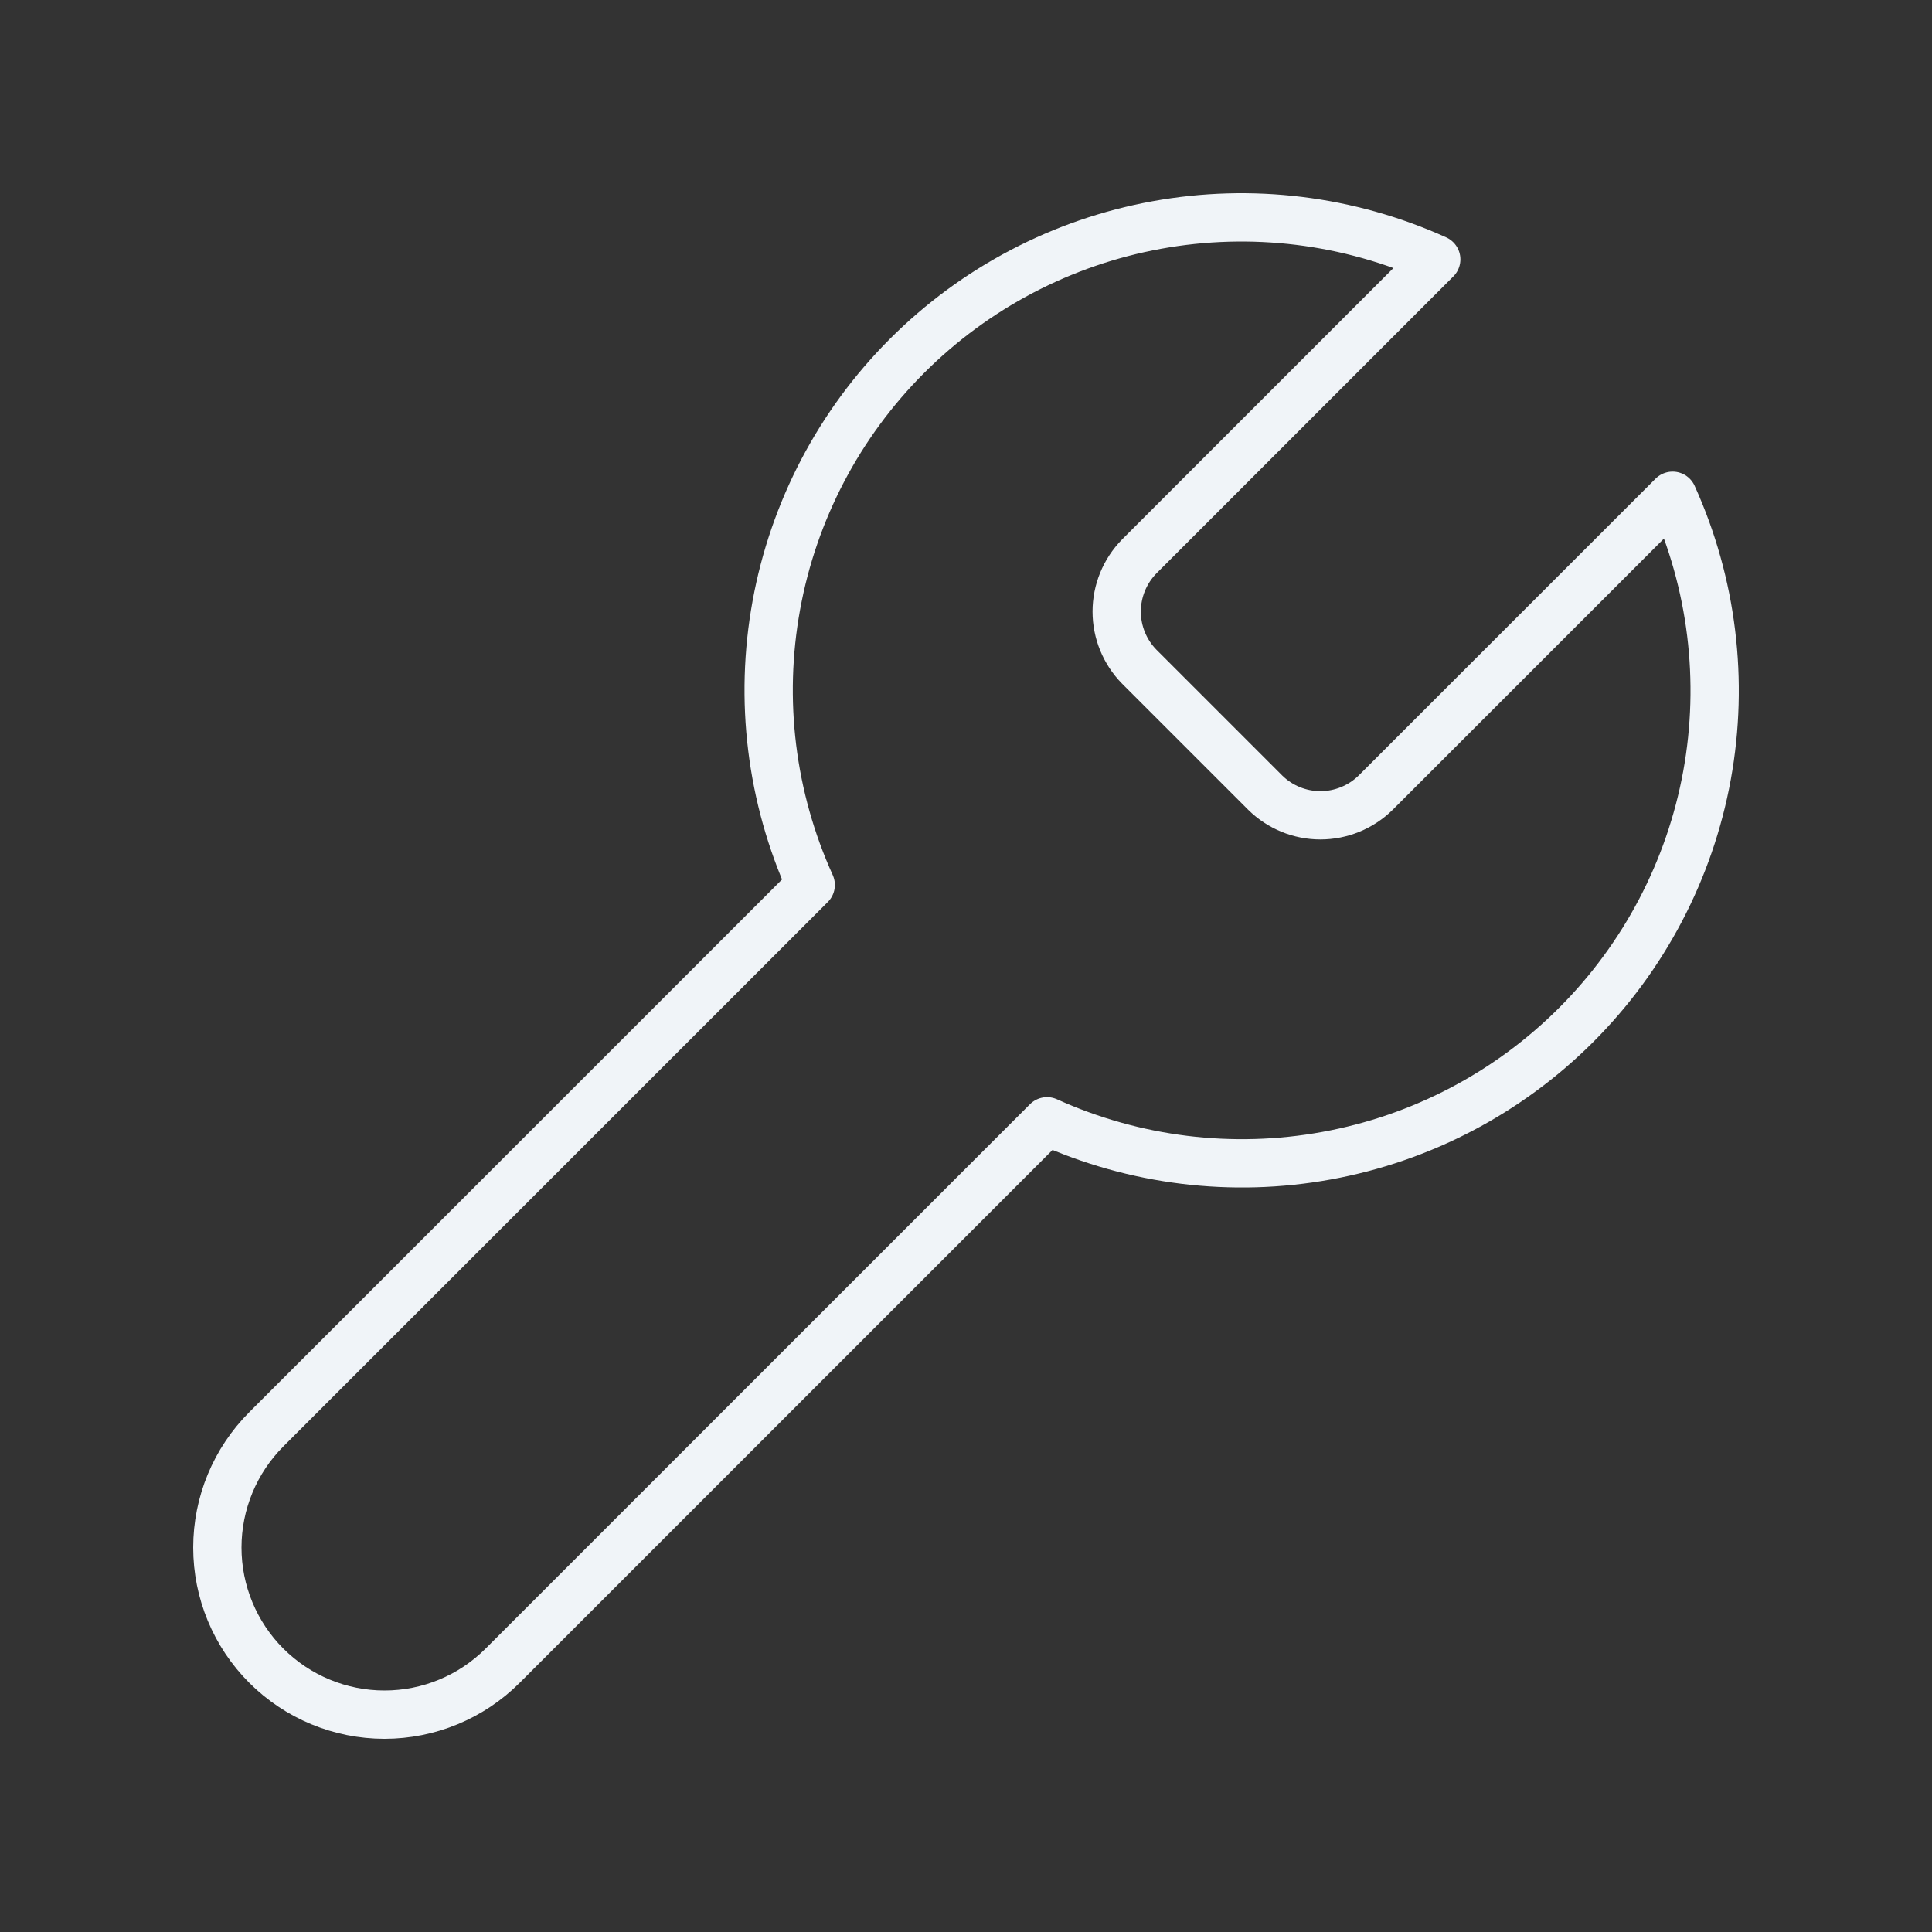 <svg width="40" height="40" viewBox="0 0 40 40" fill="none" xmlns="http://www.w3.org/2000/svg">
<rect x="0" y="0" width="40" height="40" fill="#333333" stroke="none"/>
<path d="M23.587 11.52C23.288 11.825 23.12 12.235 23.12 12.662C23.12 13.089 23.288 13.499 23.587 13.803L26.197 16.413C26.501 16.712 26.911 16.88 27.338 16.88C27.765 16.88 28.175 16.712 28.48 16.413L34.63 10.264C35.45 12.076 35.698 14.096 35.342 16.053C34.985 18.01 34.04 19.812 32.633 21.219C31.227 22.626 29.425 23.571 27.467 23.927C25.51 24.284 23.491 24.035 21.678 23.215L10.407 34.486C9.758 35.135 8.878 35.5 7.96 35.5C7.043 35.5 6.162 35.135 5.513 34.486C4.865 33.838 4.5 32.958 4.5 32.04C4.5 31.122 4.865 30.242 5.513 29.593L16.785 18.322C15.964 16.509 15.716 14.49 16.073 12.533C16.429 10.575 17.374 8.773 18.781 7.367C20.188 5.96 21.99 5.015 23.947 4.659C25.904 4.302 27.924 4.55 29.736 5.37L23.603 11.504L23.587 11.52Z" stroke="#F0F4F8" stroke-linecap="round" stroke-linejoin="round"/>
</svg>
